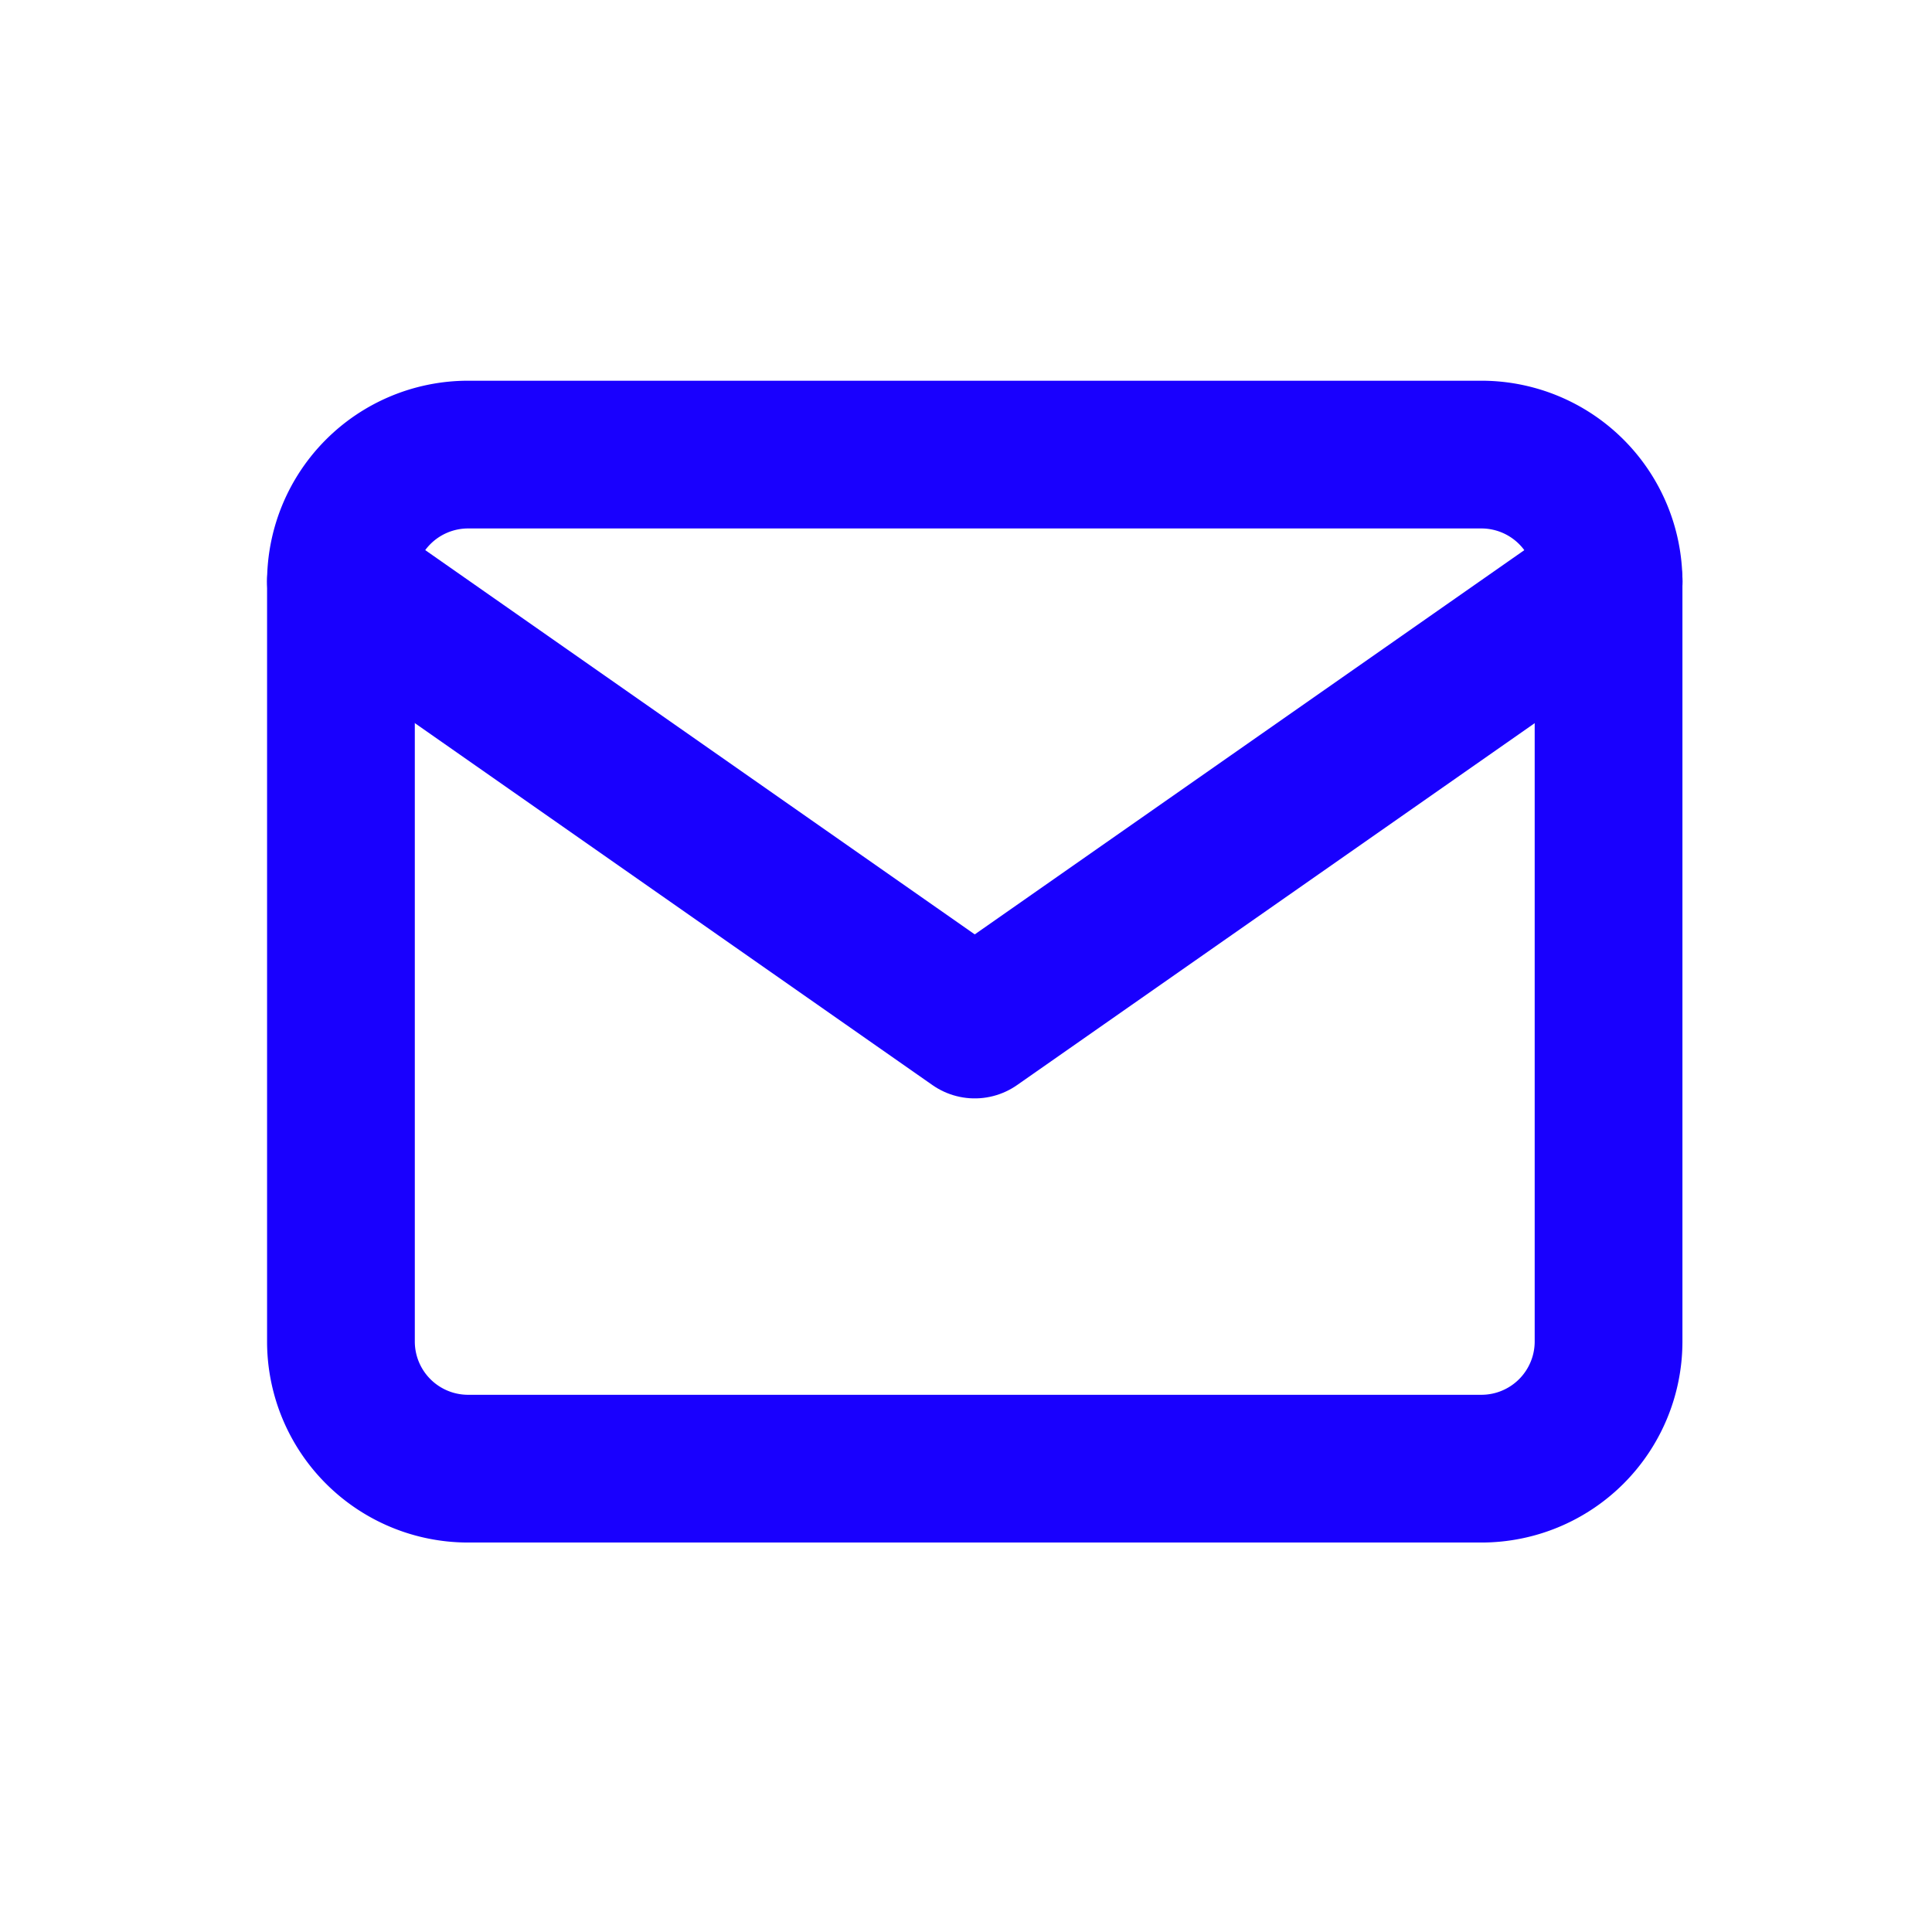 <svg xmlns="http://www.w3.org/2000/svg" width="17" height="17" viewBox="0 0 17 17"><g id="Grupo_3738" data-name="Grupo 3738" transform="translate(18759 12404)"><path id="Rectángulo_3176" data-name="Rectángulo 3176" d="M0 0h17v17H0z" transform="translate(-18759 -12404)" fill="none"/><g id="Icon_feather-mail" data-name="Icon feather-mail" transform="translate(-18756 -12400)"><path id="Trazado_11285" data-name="Trazado 11285" d="M4.115 6h8.924a1.119 1.119.0 0 1 1.115 1.115v6.693a1.119 1.119.0 0 1-1.115 1.115H4.115A1.119 1.119.0 0 1 3 13.808V7.115A1.119 1.119.0 0 1 4.115 6z" transform="translate(-3 -6)" fill="none" stroke="#1900fe" stroke-linecap="round" stroke-linejoin="round" stroke-width="1.3"/><path id="Trazado_11286" data-name="Trazado 11286" d="M14.155 9 8.577 12.9 3 9" transform="translate(-3 -7.885)" fill="none" stroke="#1900fe" stroke-linecap="round" stroke-linejoin="round" stroke-width="1.3"/></g></g></svg>